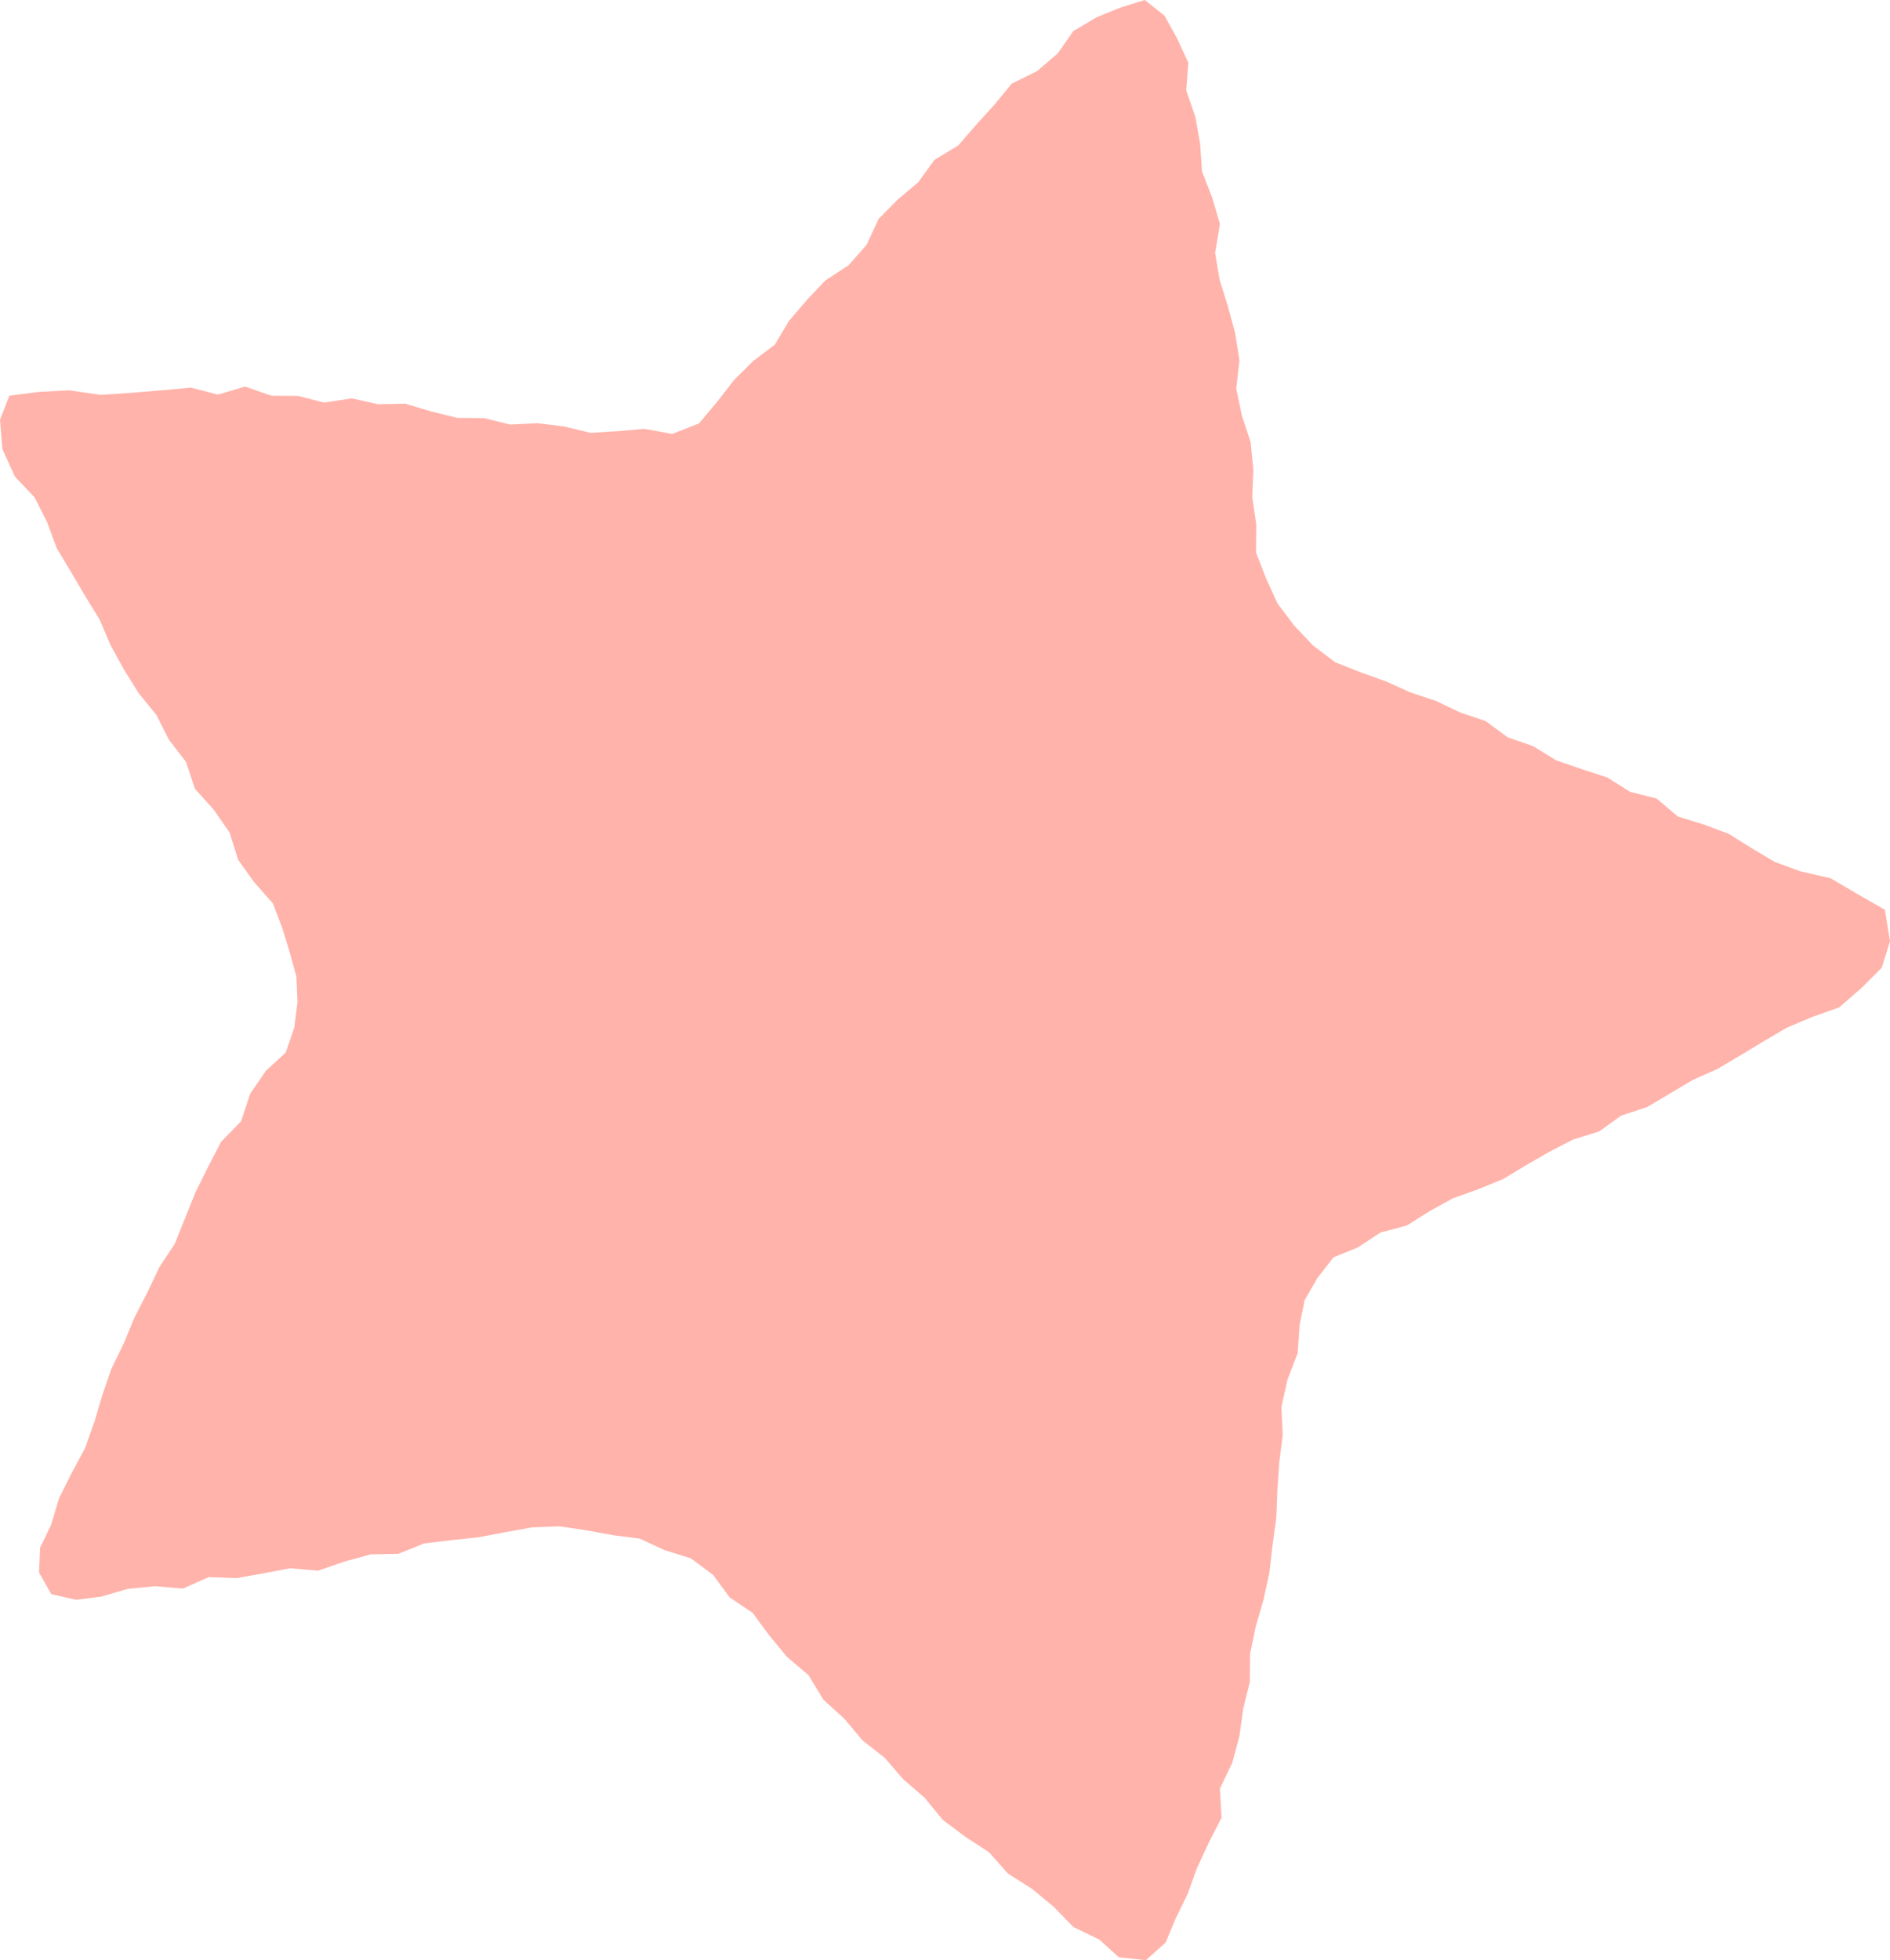 <?xml version="1.0" encoding="UTF-8"?><svg id="_レイヤー_2" xmlns="http://www.w3.org/2000/svg" viewBox="0 0 70.71 73.32"><defs><style>.cls-1{fill:#ffb3aa;stroke-width:0px;}</style></defs><g id="_レイヤー_1-2"><polygon class="cls-1" points="6.15 14.59 7.15 14.5 8.15 14.76 9.17 14.46 10.15 14.8 11.15 14.81 12.13 15.06 13.16 14.9 14.14 15.12 15.16 15.1 16.13 15.39 17.11 15.63 18.11 15.64 19.09 15.88 20.11 15.83 21.1 15.95 22.09 16.19 23.09 16.13 24.1 16.04 25.15 16.23 26.15 15.84 26.83 15.03 27.45 14.23 28.17 13.51 28.99 12.89 29.52 12 30.18 11.23 30.88 10.49 31.75 9.92 32.42 9.16 32.87 8.19 33.58 7.47 34.36 6.81 34.96 5.98 35.85 5.44 36.52 4.67 37.2 3.92 37.85 3.13 38.8 2.66 39.57 2 40.16 1.16 41.02 .65 41.93 .28 42.83 0 43.57 .59 44.04 1.44 44.46 2.35 44.38 3.38 44.72 4.37 44.9 5.38 44.97 6.41 45.35 7.39 45.64 8.38 45.46 9.46 45.63 10.47 45.94 11.46 46.21 12.46 46.37 13.48 46.25 14.53 46.46 15.54 46.79 16.54 46.89 17.56 46.85 18.6 47 19.62 46.99 20.67 47.37 21.64 47.8 22.58 48.42 23.4 49.12 24.14 49.95 24.77 50.91 25.15 51.86 25.49 52.77 25.9 53.73 26.22 54.63 26.65 55.58 26.97 56.41 27.58 57.36 27.91 58.22 28.44 59.18 28.77 60.13 29.08 60.99 29.62 61.98 29.87 62.77 30.54 63.74 30.84 64.68 31.19 65.54 31.73 66.4 32.24 67.35 32.59 68.49 32.85 69.49 33.44 70.52 34.03 70.71 35.21 70.4 36.2 69.66 36.94 68.81 37.68 67.77 38.05 66.85 38.44 65.98 38.95 65.12 39.47 64.26 39.98 63.34 40.39 62.48 40.9 61.62 41.41 60.65 41.73 59.83 42.32 58.86 42.62 57.97 43.08 57.1 43.58 56.24 44.1 55.31 44.48 54.36 44.82 53.49 45.3 52.63 45.84 51.65 46.1 50.8 46.66 49.89 47.03 49.29 47.8 48.81 48.63 48.62 49.57 48.55 50.61 48.17 51.6 47.94 52.62 47.99 53.67 47.86 54.7 47.79 55.73 47.75 56.77 47.61 57.8 47.49 58.83 47.27 59.84 46.98 60.84 46.77 61.86 46.76 62.91 46.51 63.92 46.37 64.94 46.1 65.94 45.64 66.9 45.7 67.99 45.22 68.93 44.78 69.88 44.43 70.85 43.97 71.79 43.61 72.66 42.87 73.32 41.86 73.21 41.13 72.55 40.16 72.08 39.42 71.32 38.61 70.65 37.71 70.08 37 69.28 36.11 68.7 35.27 68.07 34.59 67.24 33.79 66.55 33.1 65.75 32.27 65.1 31.59 64.29 30.81 63.58 30.25 62.66 29.44 61.97 28.77 61.16 28.16 60.33 27.3 59.75 26.68 58.91 25.85 58.29 24.86 57.98 23.93 57.55 22.92 57.42 21.94 57.24 20.93 57.09 19.91 57.13 18.91 57.31 17.9 57.5 16.88 57.61 15.87 57.73 14.9 58.12 13.87 58.14 12.88 58.41 11.9 58.75 10.86 58.66 9.85 58.85 8.85 59.03 7.81 58.99 6.84 59.42 5.8 59.33 4.78 59.43 3.79 59.72 2.85 59.84 1.92 59.63 1.46 58.82 1.5 57.89 1.91 57.04 2.21 56.04 2.68 55.1 3.18 54.17 3.53 53.19 3.83 52.18 4.17 51.19 4.63 50.25 5.03 49.28 5.51 48.35 5.96 47.4 6.54 46.52 6.93 45.55 7.32 44.58 7.79 43.64 8.27 42.71 9.02 41.94 9.36 40.91 9.95 40.05 10.69 39.37 11.01 38.44 11.13 37.48 11.09 36.53 10.84 35.62 10.56 34.71 10.21 33.79 9.51 33 8.91 32.16 8.59 31.14 8 30.29 7.29 29.5 6.96 28.5 6.32 27.67 5.85 26.74 5.19 25.93 4.64 25.05 4.14 24.14 3.73 23.18 3.19 22.3 2.66 21.4 2.13 20.52 1.76 19.53 1.3 18.61 .56 17.83 .09 16.8 0 15.7 .35 14.8 1.46 14.66 2.58 14.6 3.77 14.77 4.96 14.69 6.15 14.59"/></g></svg>